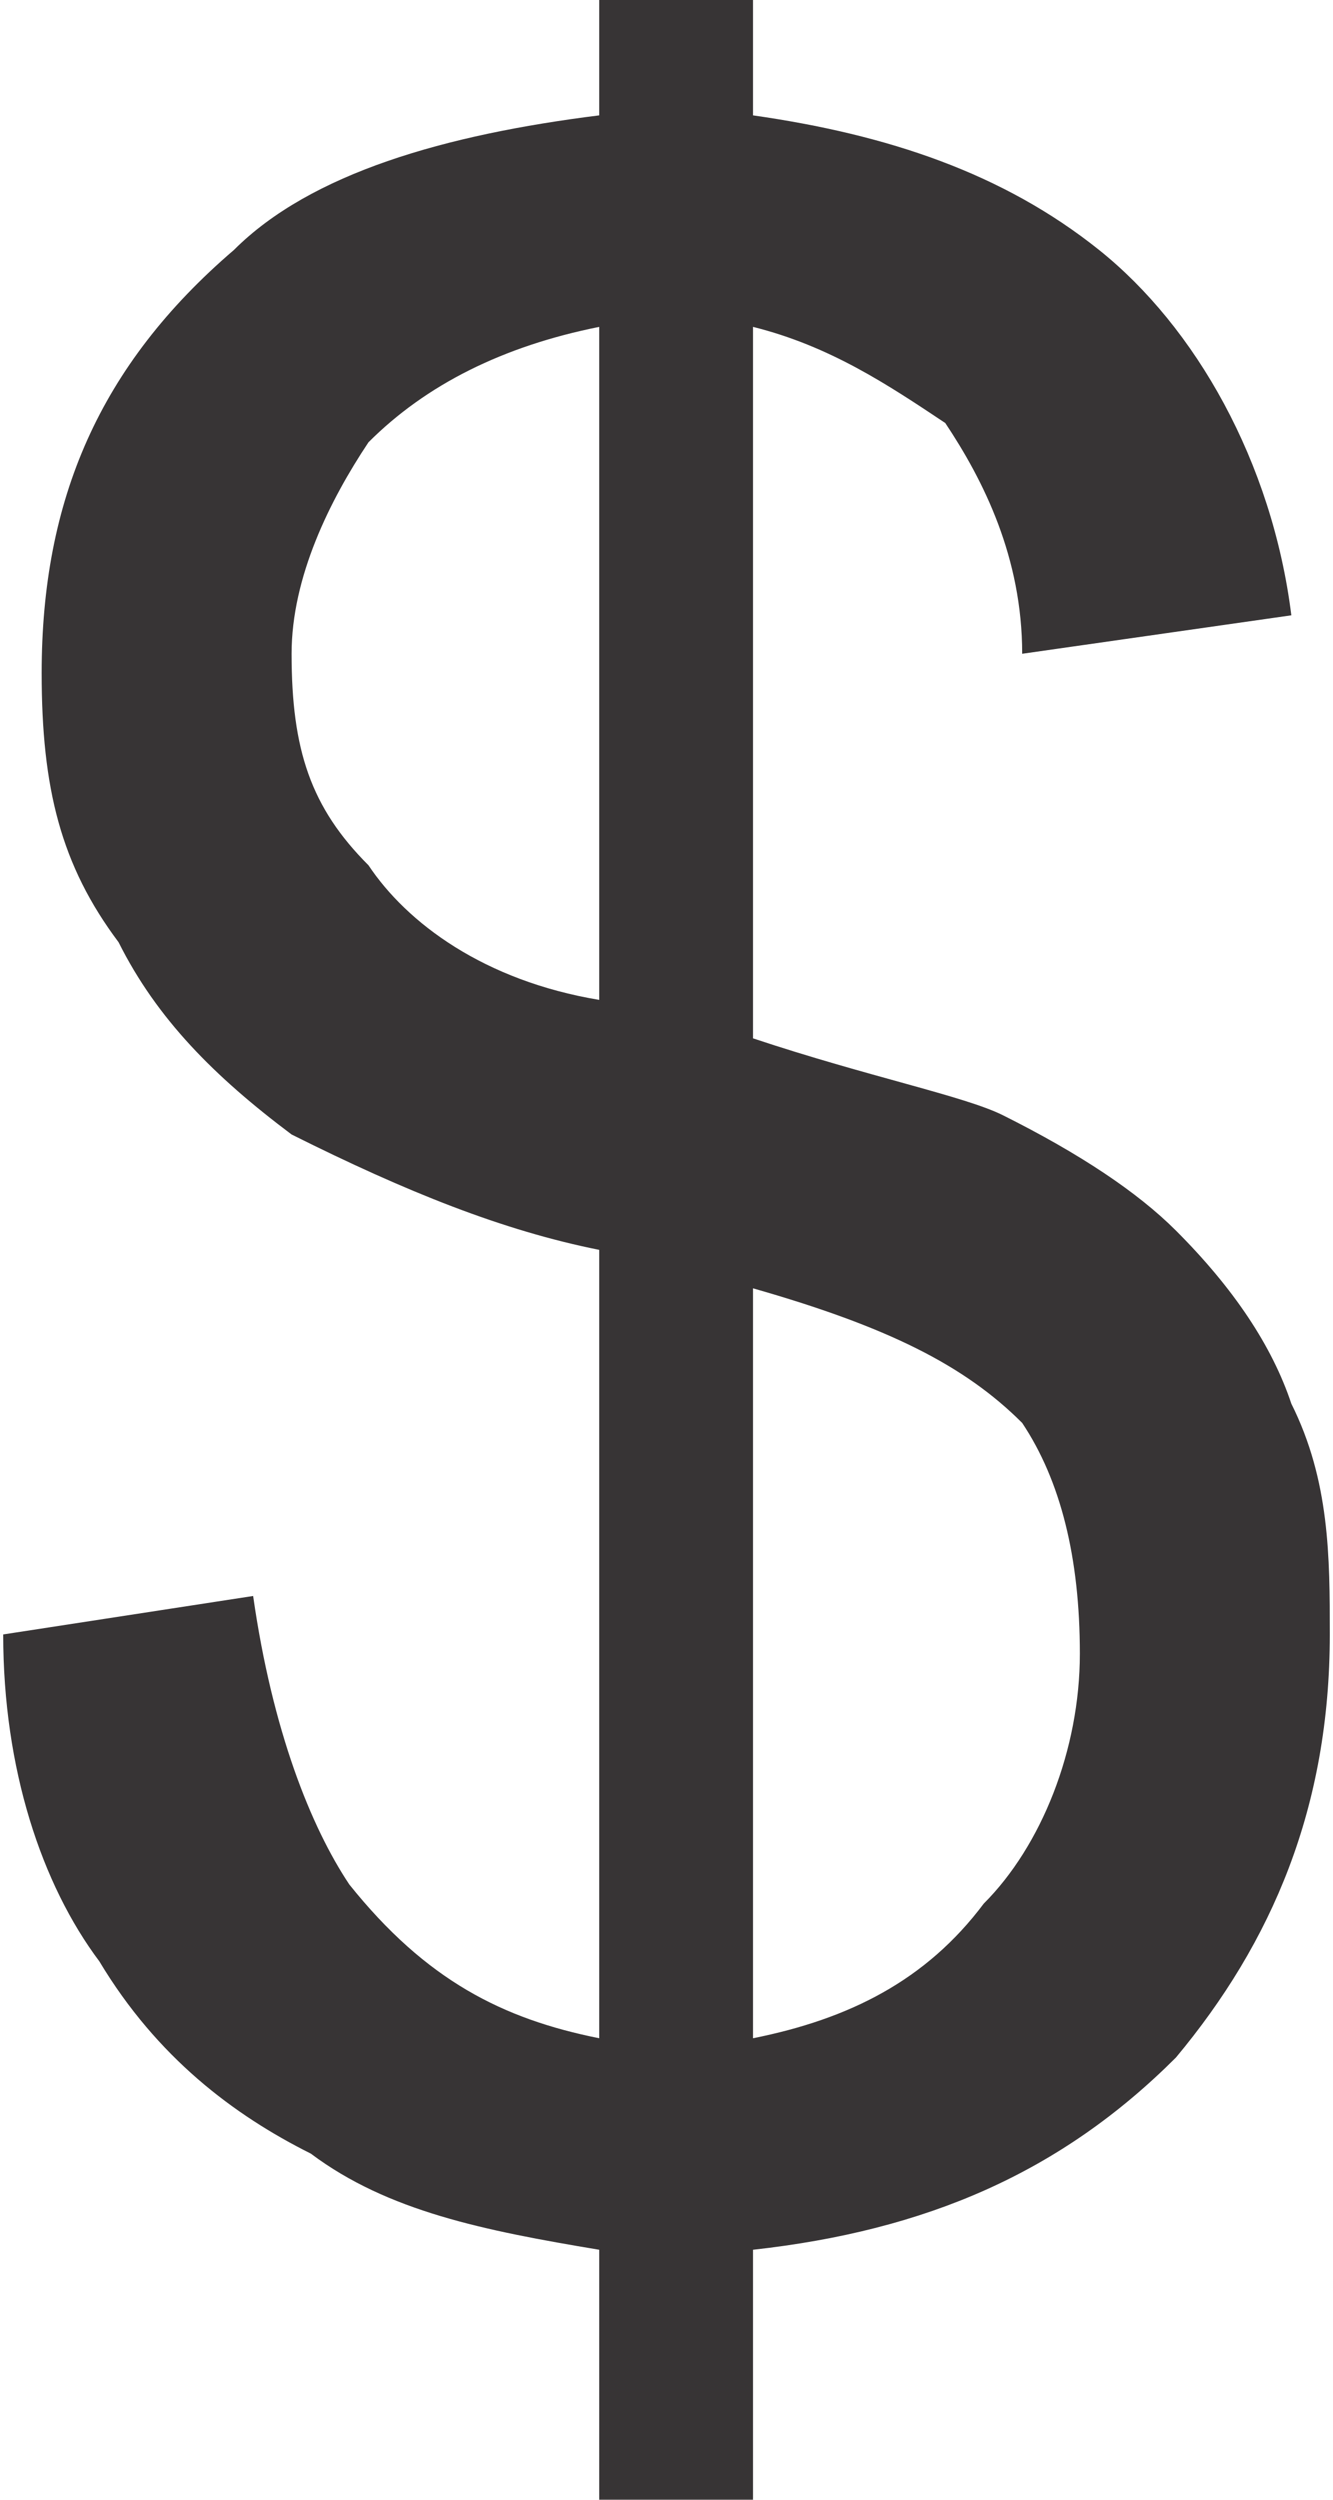 <?xml version="1.0" encoding="UTF-8"?>
<svg xmlns="http://www.w3.org/2000/svg" xmlns:xlink="http://www.w3.org/1999/xlink" xmlns:xodm="http://www.corel.com/coreldraw/odm/2003" xml:space="preserve" width="8px" height="15px" version="1.1" style="shape-rendering:geometricPrecision; text-rendering:geometricPrecision; image-rendering:optimizeQuality; fill-rule:evenodd; clip-rule:evenodd" viewBox="0 0 0.69 1.3">
 <defs>
  <style type="text/css">
   
    .fil0 {fill:#373435;fill-rule:nonzero}
   
  </style>
 </defs>
 <g id="Layer_x0020_1">
  <path class="fil0" d="M0.31 1.3l0 -0.13c-0.06,-0.01 -0.11,-0.02 -0.15,-0.05 -0.04,-0.02 -0.08,-0.05 -0.11,-0.1 -0.03,-0.04 -0.05,-0.1 -0.05,-0.17l0.13 -0.02c0.01,0.07 0.03,0.12 0.05,0.15 0.04,0.05 0.08,0.07 0.13,0.08l0 -0.41c-0.05,-0.01 -0.1,-0.03 -0.16,-0.06 -0.04,-0.03 -0.07,-0.06 -0.09,-0.1 -0.03,-0.04 -0.04,-0.08 -0.04,-0.14 0,-0.09 0.03,-0.16 0.1,-0.22 0.04,-0.04 0.11,-0.06 0.19,-0.07l0 -0.06 0.08 0 0 0.06c0.07,0.01 0.13,0.03 0.18,0.07 0.05,0.04 0.09,0.11 0.1,0.19l-0.14 0.02c0,-0.05 -0.02,-0.09 -0.04,-0.12 -0.03,-0.02 -0.06,-0.04 -0.1,-0.05l0 0.37c0.06,0.02 0.11,0.03 0.13,0.04 0.04,0.02 0.07,0.04 0.09,0.06 0.03,0.03 0.05,0.06 0.06,0.09 0.02,0.04 0.02,0.08 0.02,0.12 0,0.09 -0.03,0.16 -0.08,0.22 -0.06,0.06 -0.13,0.09 -0.22,0.1l0 0.13 -0.08 0zm0 -1.13c-0.05,0.01 -0.09,0.03 -0.12,0.06 -0.02,0.03 -0.04,0.07 -0.04,0.11 0,0.05 0.01,0.08 0.04,0.11 0.02,0.03 0.06,0.06 0.12,0.07l0 -0.35zm0.08 0.89c0.05,-0.01 0.09,-0.03 0.12,-0.07 0.03,-0.03 0.05,-0.08 0.05,-0.13 0,-0.05 -0.01,-0.09 -0.03,-0.12 -0.03,-0.03 -0.07,-0.05 -0.14,-0.07l0 0.39z"></path>
 </g>
</svg>
